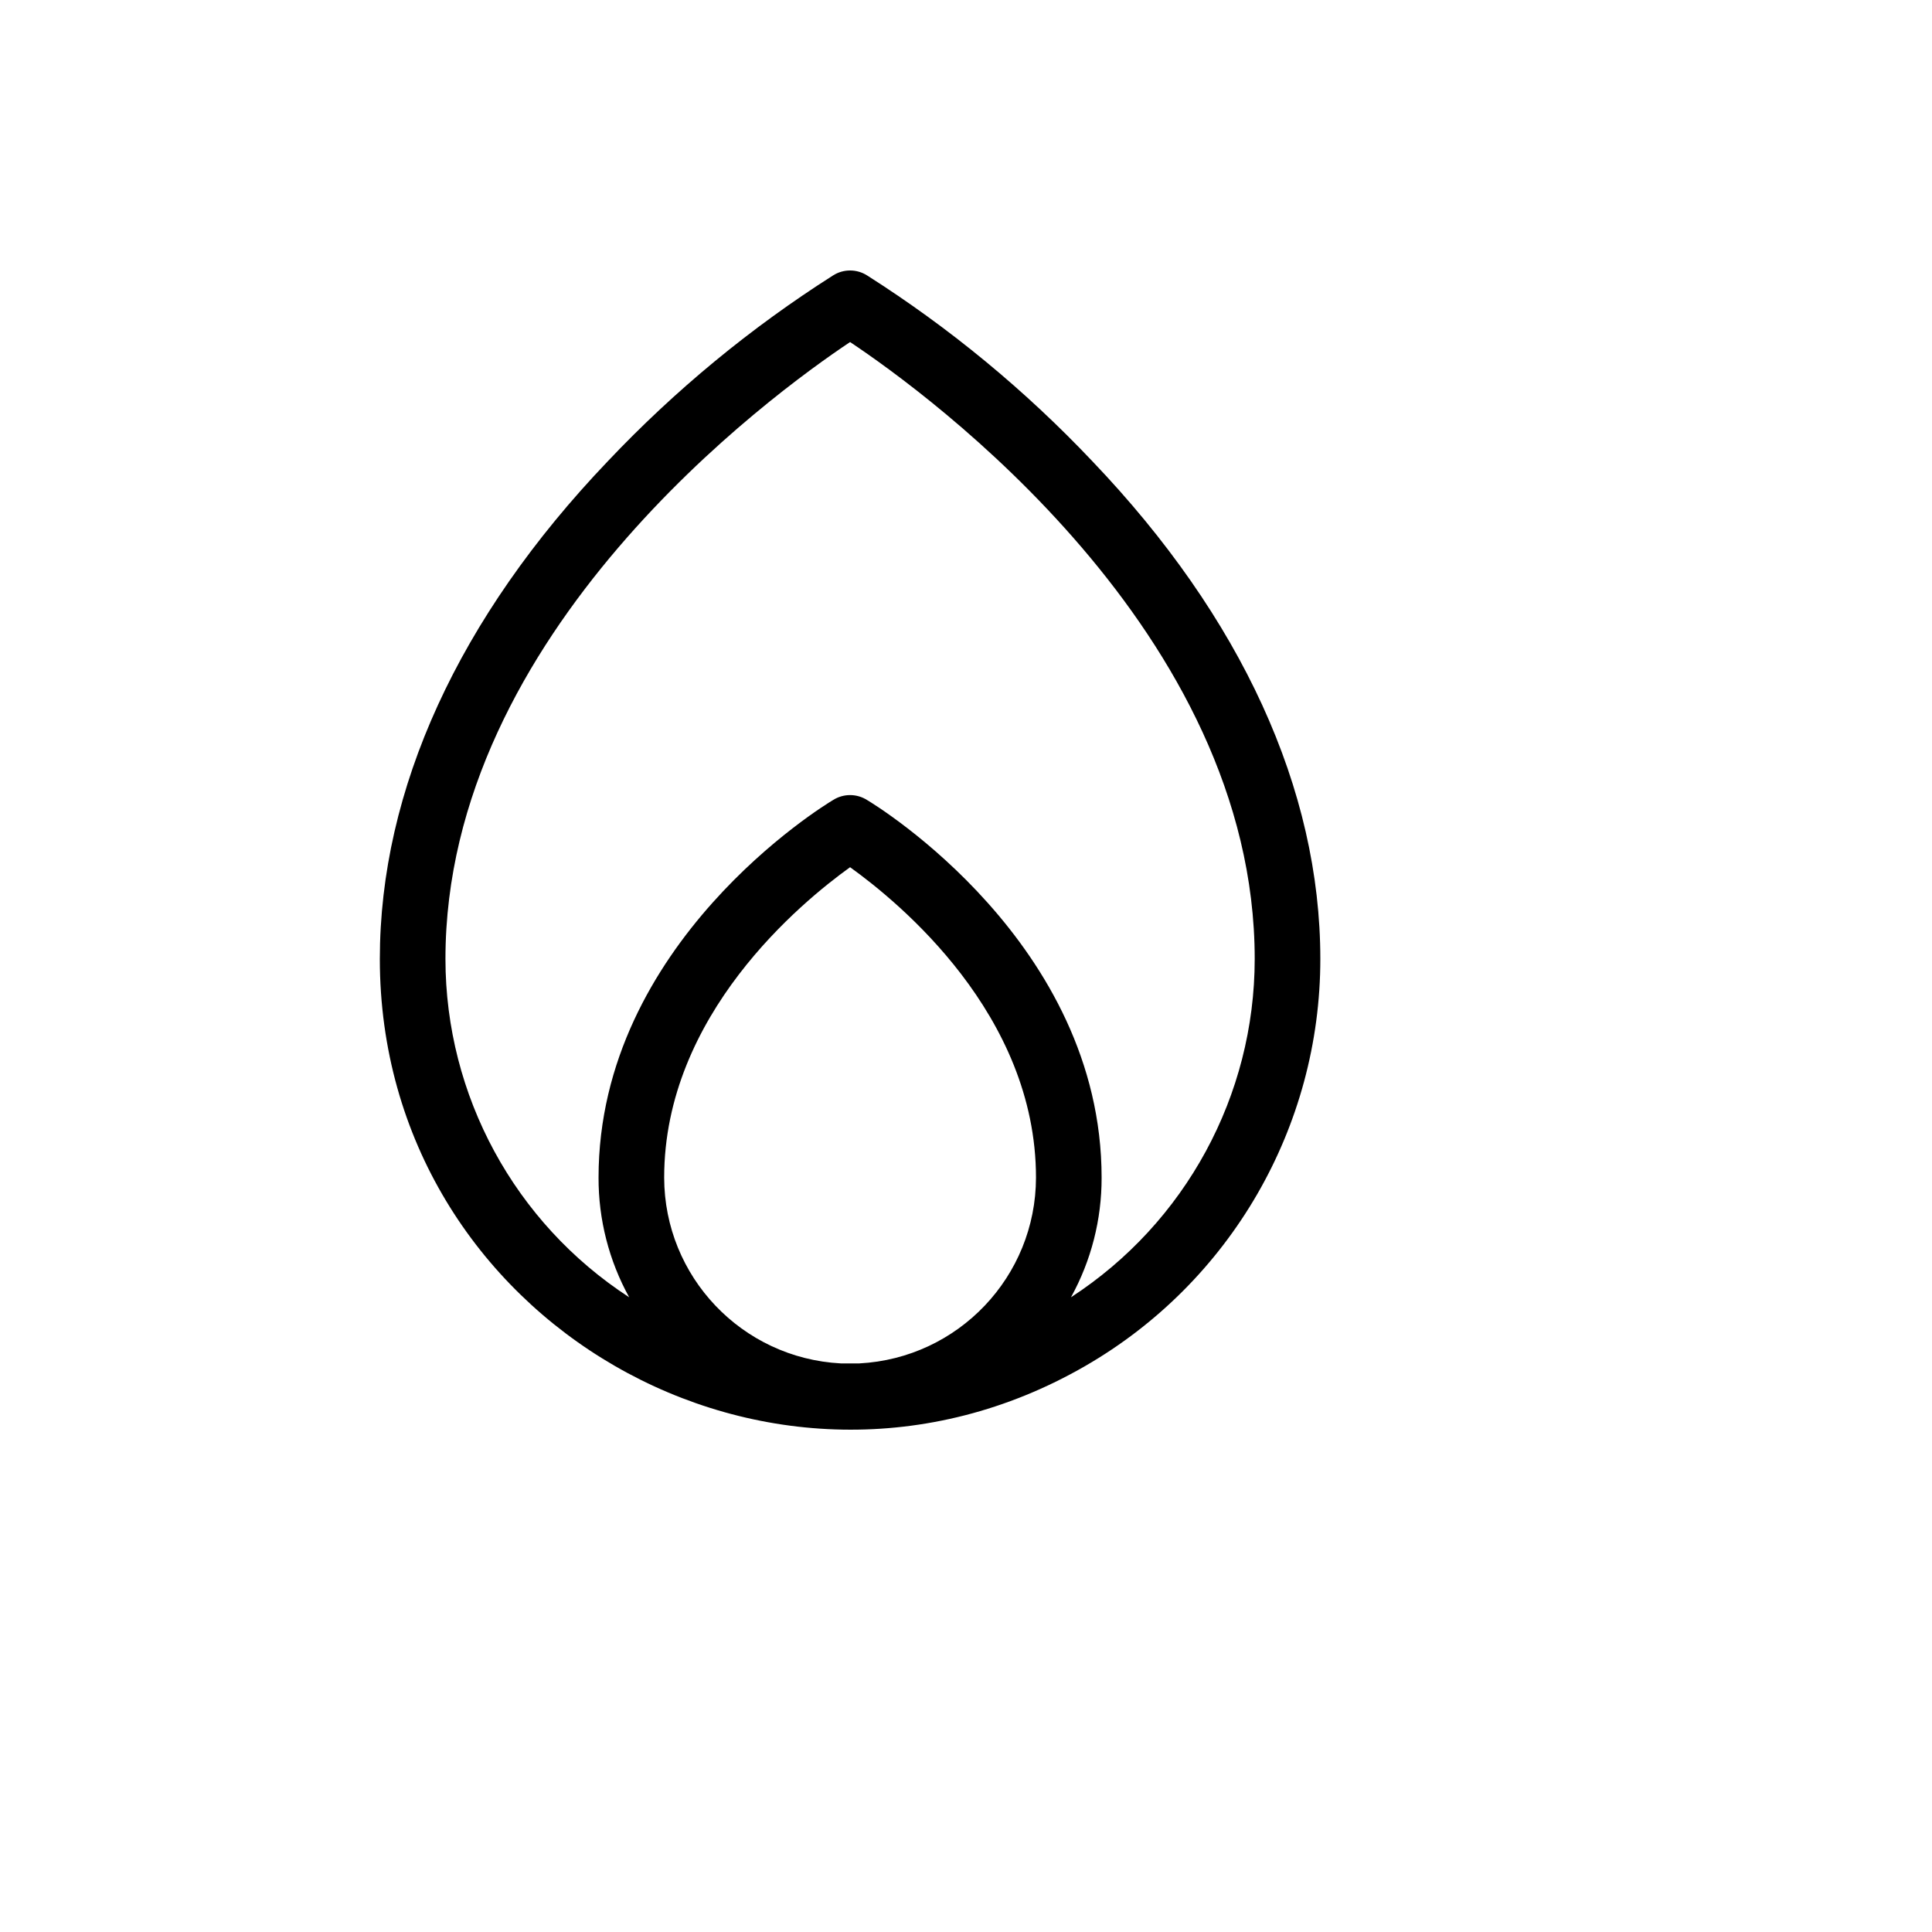 <svg xmlns="http://www.w3.org/2000/svg" version="1.1" xmlns:xlink="http://www.w3.org/1999/xlink" width="100%" height="100%" id="svgWorkerArea" viewBox="-25 -25 625 625" xmlns:idraw="https://idraw.muisca.co" style="background: white;"><defs id="defsdoc"><pattern id="patternBool" x="0" y="0" width="10" height="10" patternUnits="userSpaceOnUse" patternTransform="rotate(35)"><circle cx="5" cy="5" r="4" style="stroke: none;fill: #ff000070;"></circle></pattern></defs><g id="fileImp-258387918" class="cosito"><path id="pathImp-430931523" class="grouped" d="M328.362 124.193C306.641 101.232 282.163 81.044 255.483 64.088 252.135 61.971 247.865 61.971 244.516 64.088 217.837 81.044 193.359 101.232 171.638 124.193 123.348 174.753 97.876 230.439 97.876 285.241 97.876 402.275 224.646 475.422 326.062 416.905 373.129 389.747 402.124 339.557 402.124 285.241 402.124 230.439 376.652 174.753 328.362 124.193 328.362 124.193 328.362 124.193 328.362 124.193M189.858 355.954C189.858 303.273 234.257 266.856 250 255.542 265.743 266.856 310.142 303.096 310.142 355.954 310.093 387.974 285.002 414.369 253.007 416.059 253.007 416.059 246.993 416.059 246.993 416.059 214.997 414.369 189.907 387.974 189.858 355.954 189.858 355.954 189.858 355.954 189.858 355.954M321.463 394.669C328 382.813 331.409 369.49 331.369 355.954 331.369 280.114 258.491 235.565 255.483 233.798 252.135 231.681 247.865 231.681 244.516 233.798 241.509 235.565 168.631 280.114 168.631 355.954 168.591 369.49 172 382.813 178.537 394.669 141.489 370.58 119.129 329.413 119.103 285.241 119.103 179.526 224.528 102.626 250 85.655 275.472 102.626 380.897 179.526 380.897 285.241 380.871 329.413 358.511 370.58 321.463 394.669 321.463 394.669 321.463 394.669 321.463 394.669"></path></g></svg>